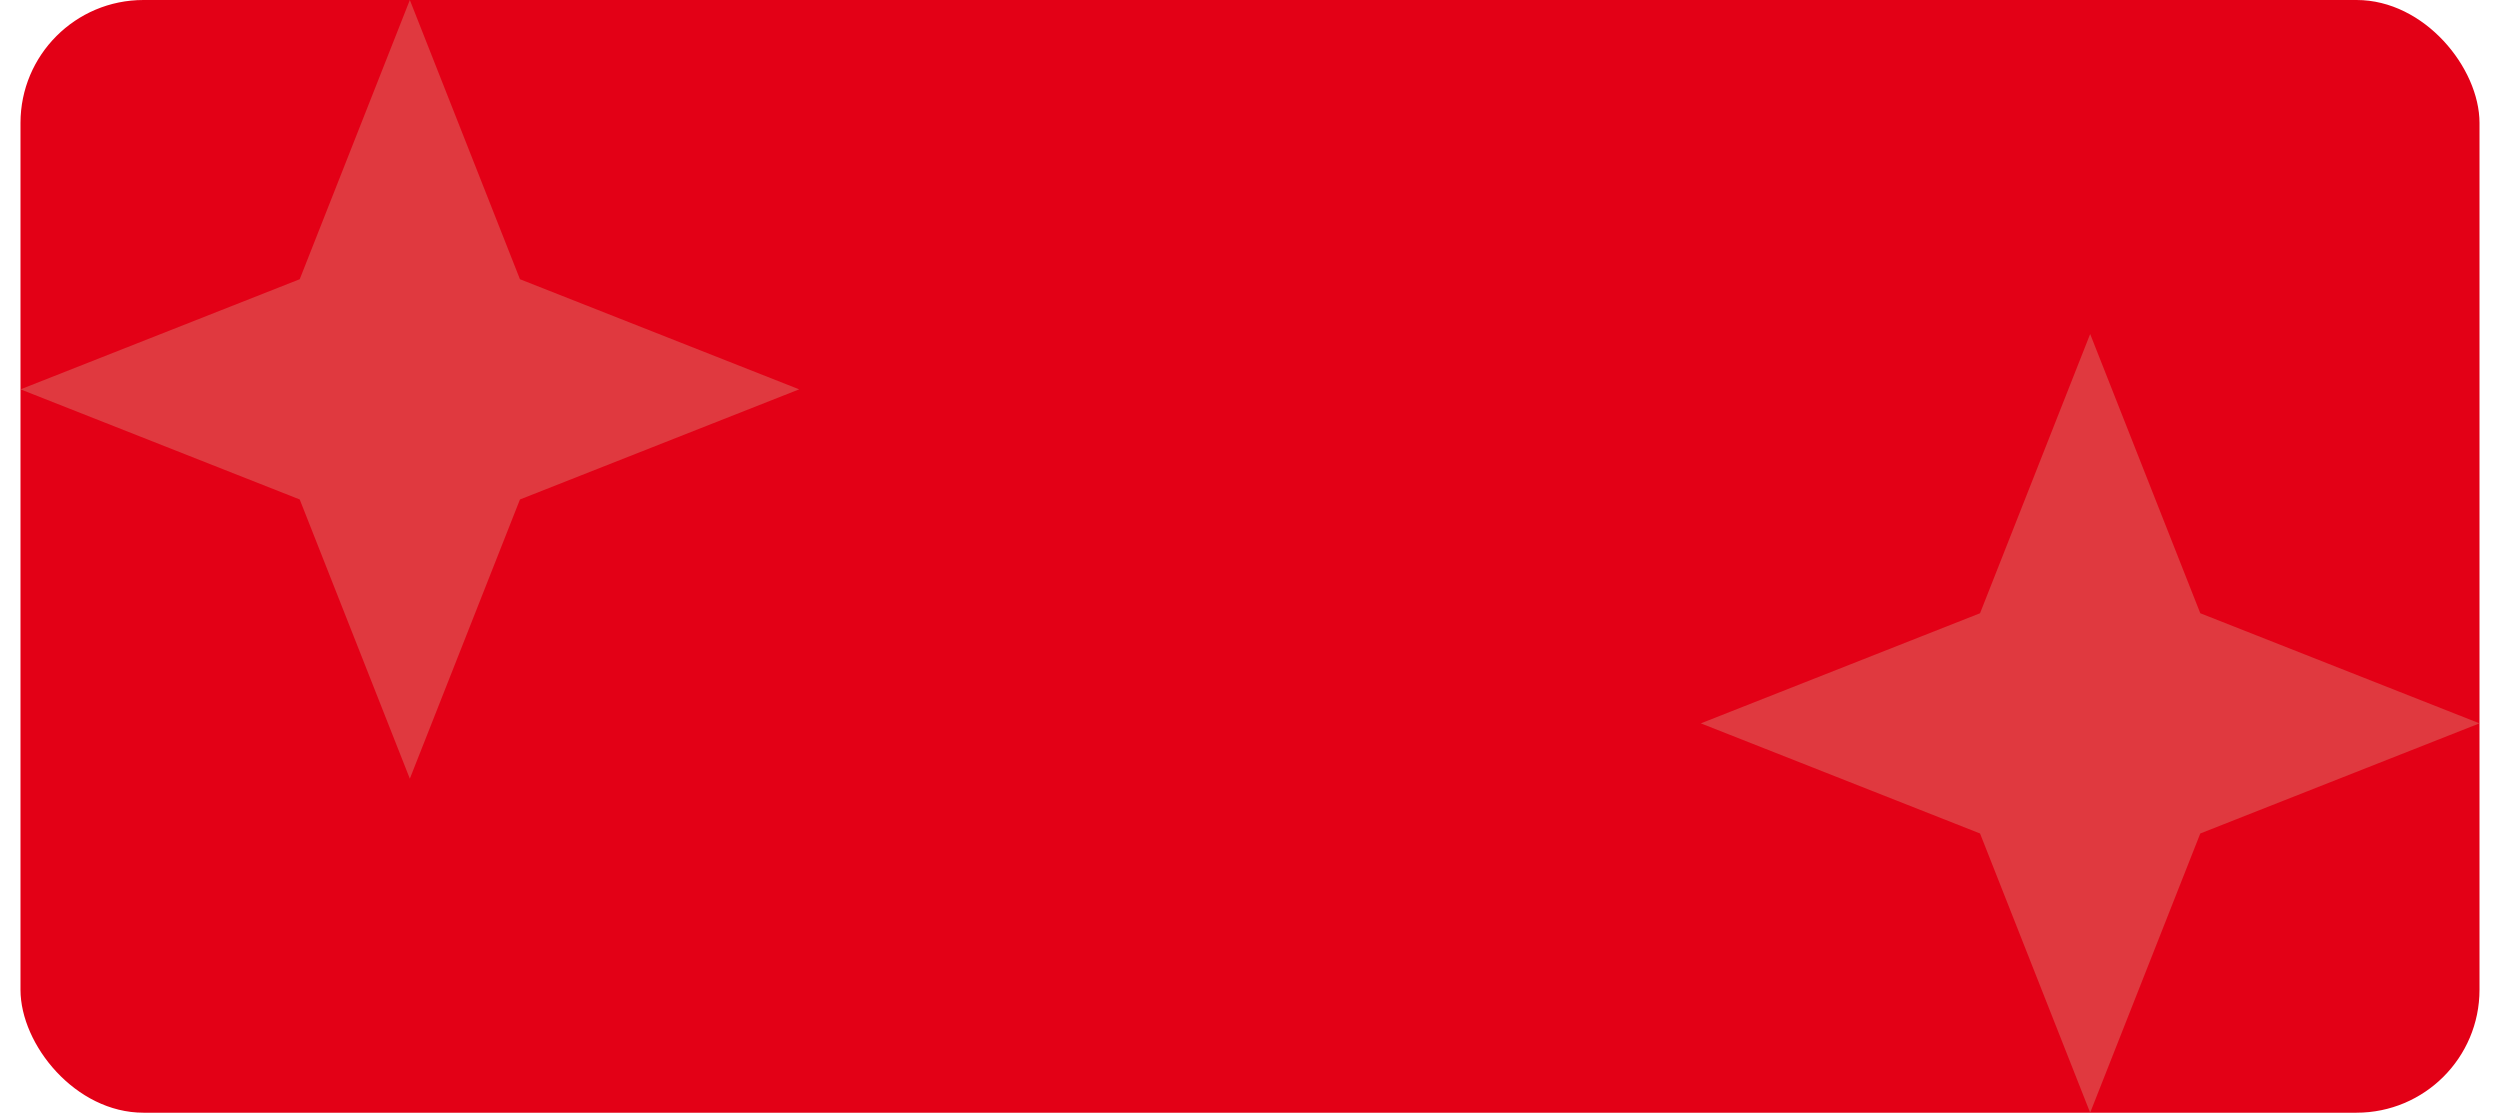 <?xml version="1.0" encoding="UTF-8"?> <svg xmlns="http://www.w3.org/2000/svg" width="1220" height="543" viewBox="0 0 1220 543" fill="none"> <rect x="10" width="1200" height="543" rx="60" fill="#E30016"></rect> <g filter="url(#filter0_f_868_90)"> <path d="M200 0L253.74 136.26L390 190L253.74 243.74L200 380L146.26 243.74L10 190L146.26 136.26L200 0Z" fill="#DF4C4C" fill-opacity="0.75"></path> </g> <g filter="url(#filter1_f_868_90)"> <path d="M1020 163L1073.74 299.26L1210 353L1073.74 406.74L1020 543L966.26 406.74L830 353L966.26 299.26L1020 163Z" fill="#DF4C4C" fill-opacity="0.75"></path> </g> <defs> <filter id="filter0_f_868_90" x="0.6" y="-9.4" width="398.8" height="398.8" filterUnits="userSpaceOnUse" color-interpolation-filters="sRGB"> <feFlood flood-opacity="0" result="BackgroundImageFix"></feFlood> <feBlend mode="normal" in="SourceGraphic" in2="BackgroundImageFix" result="shape"></feBlend> <feGaussianBlur stdDeviation="4.7" result="effect1_foregroundBlur_868_90"></feGaussianBlur> </filter> <filter id="filter1_f_868_90" x="820.6" y="153.6" width="398.8" height="398.8" filterUnits="userSpaceOnUse" color-interpolation-filters="sRGB"> <feFlood flood-opacity="0" result="BackgroundImageFix"></feFlood> <feBlend mode="normal" in="SourceGraphic" in2="BackgroundImageFix" result="shape"></feBlend> <feGaussianBlur stdDeviation="4.7" result="effect1_foregroundBlur_868_90"></feGaussianBlur> </filter> </defs> </svg> 